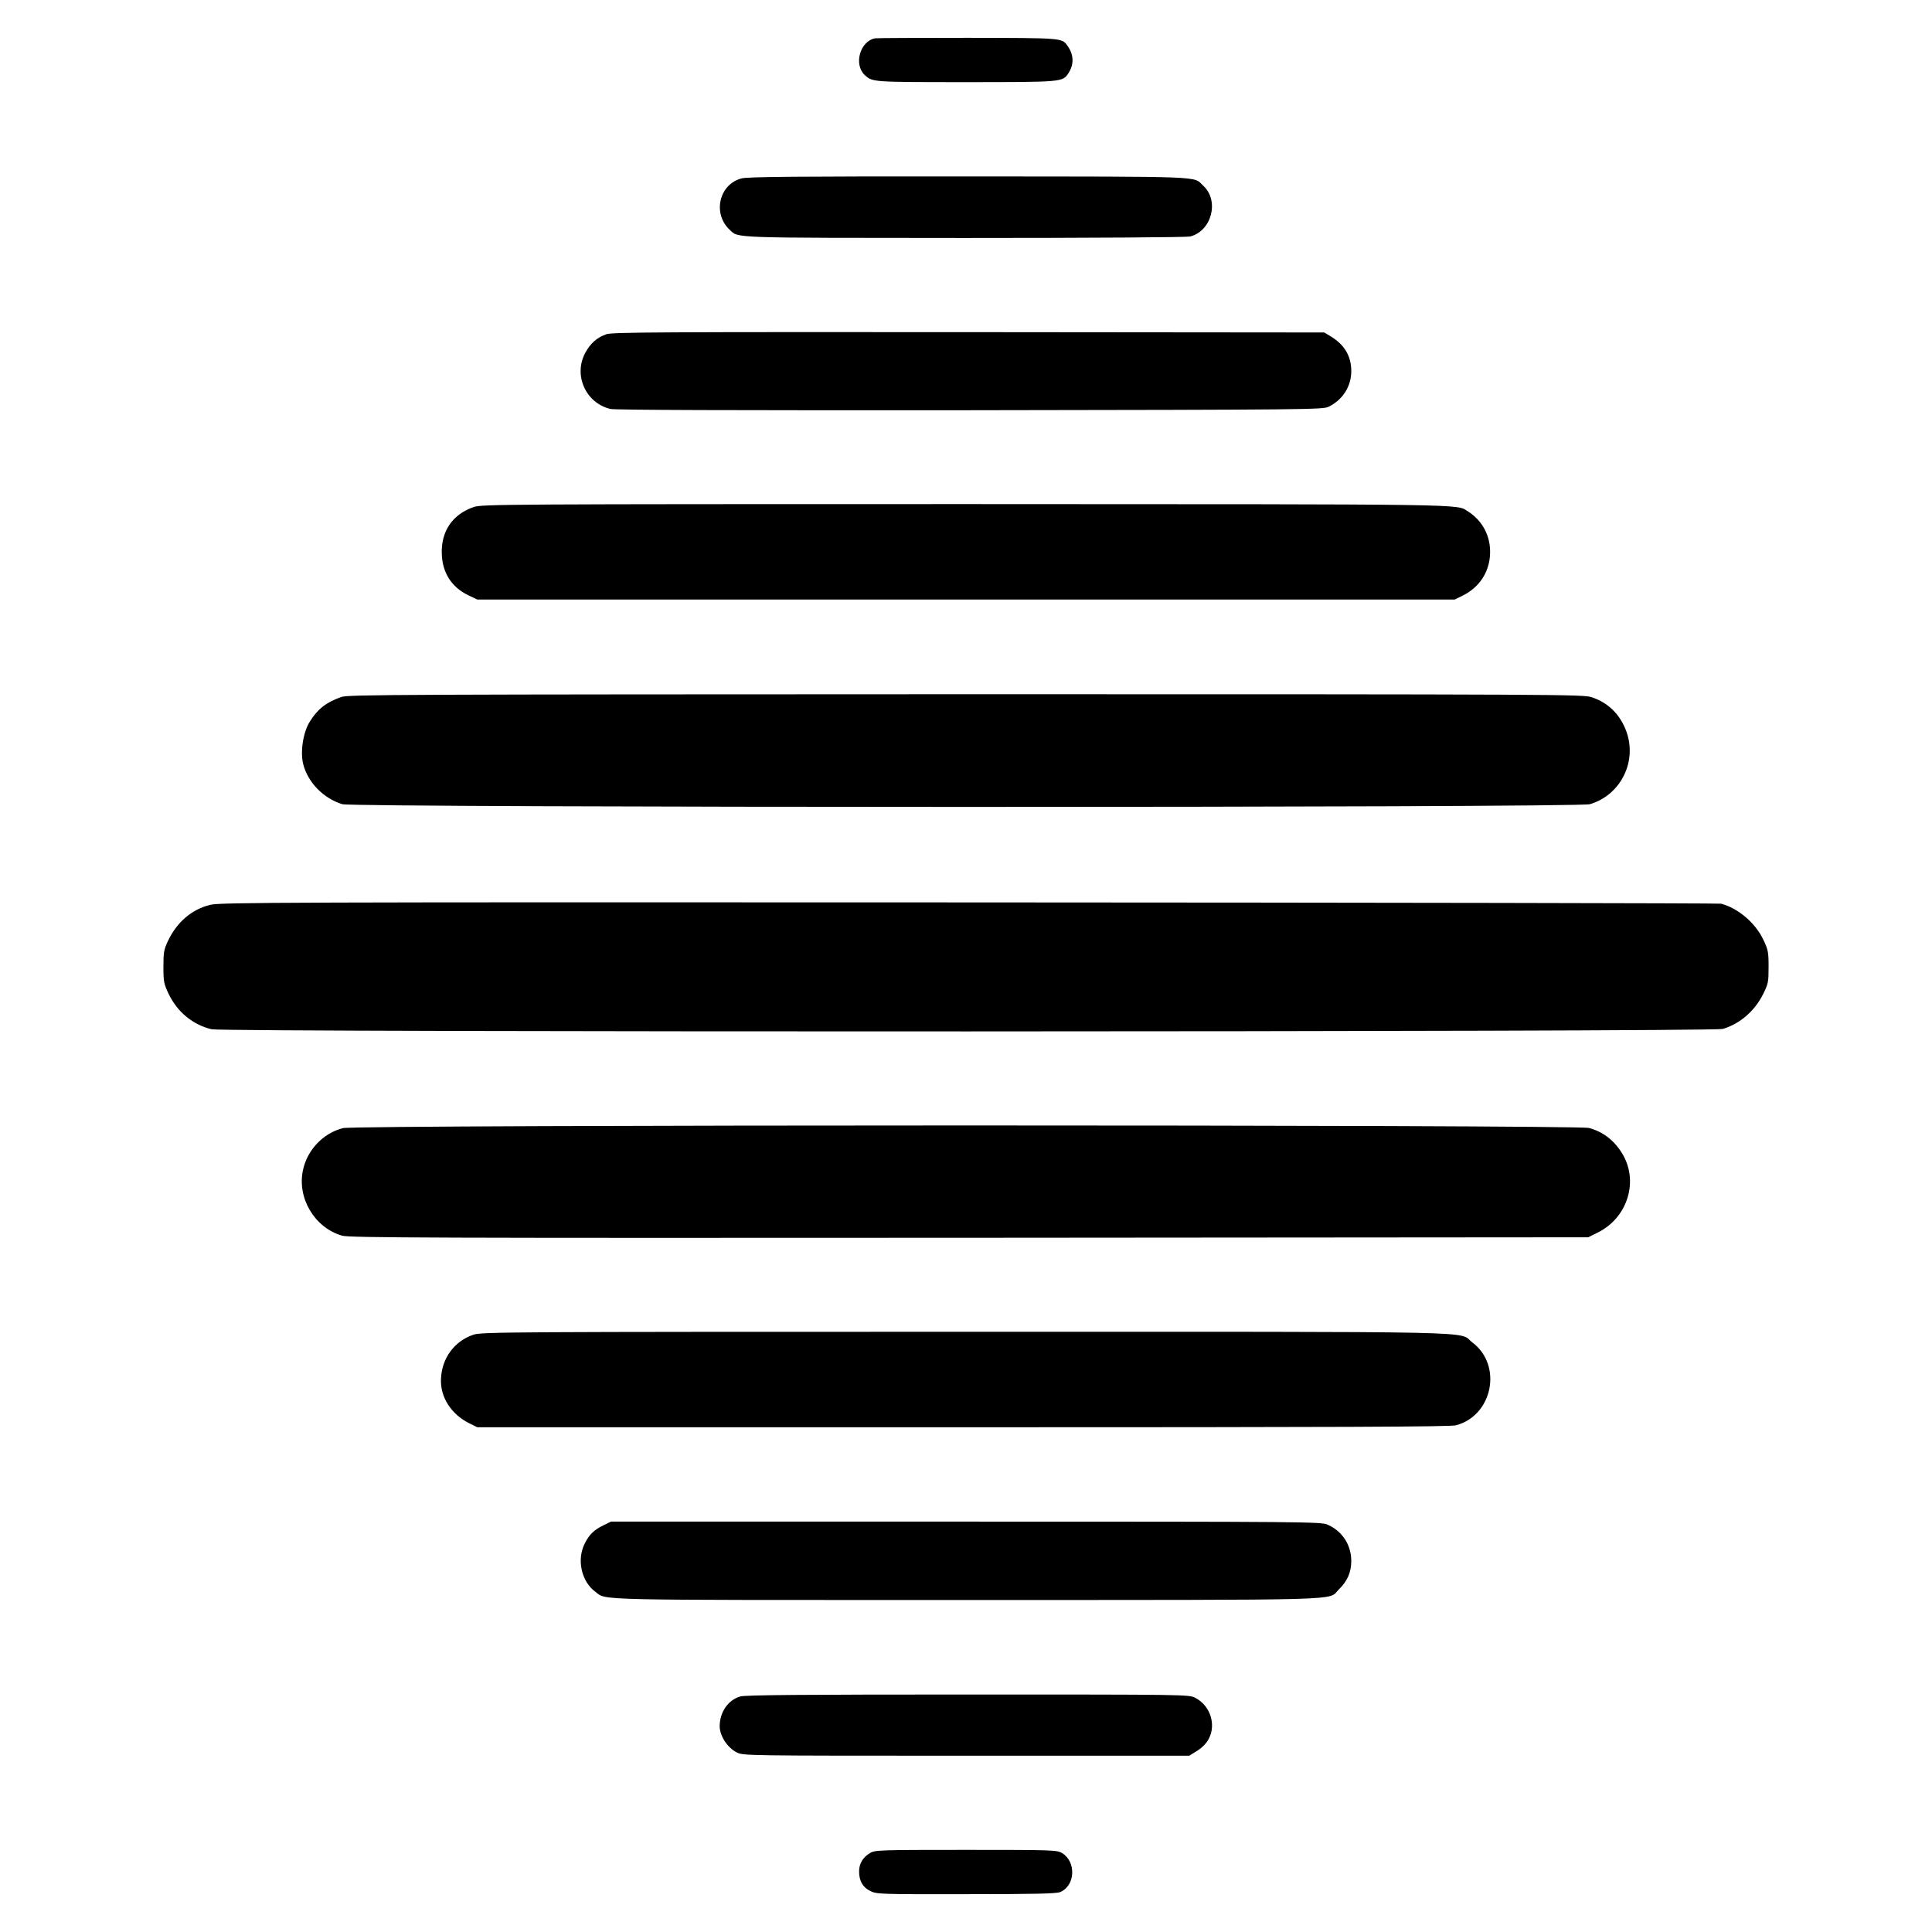 <?xml version="1.0" standalone="no"?>
<!DOCTYPE svg PUBLIC "-//W3C//DTD SVG 20010904//EN"
 "http://www.w3.org/TR/2001/REC-SVG-20010904/DTD/svg10.dtd">
<svg version="1.0" xmlns="http://www.w3.org/2000/svg"
 width="1200pt" height="1200pt" viewBox="0 0 1200 1200"
 preserveAspectRatio="xMidYMid meet">
<g transform="translate(0,1200) scale(0.1,-0.1)"
fill="#000000" stroke="none">
<path d="M5435 11762 c-94 -18 -134 -164 -63 -229 48 -43 45 -43 623 -43 603
0 605 0 641 55 36 55 34 116 -6 171 -35 49 -30 48 -620 49 -305 0 -564 -1
-575 -3z"/>
<path d="M4606 10892 c-139 -36 -182 -218 -74 -319 56 -53 -11 -50 1458 -51
816 0 1380 4 1402 9 134 34 183 222 82 315 -65 61 41 57 -1453 58 -1074 1
-1376 -2 -1415 -12z"/>
<path d="M3766 9924 c-59 -21 -98 -56 -130 -114 -76 -139 1 -313 155 -350 30
-7 723 -9 2234 -8 2128 3 2191 4 2228 22 87 43 140 126 140 221 0 93 -42 164
-128 216 l-40 24 -2210 2 c-1900 1 -2215 0 -2249 -13z"/>
<path d="M2943 8851 c-132 -45 -204 -150 -199 -292 4 -117 61 -206 164 -256
l57 -27 3035 0 3035 0 47 23 c105 51 168 145 173 259 5 110 -46 208 -138 266
-75 46 67 44 -3120 45 -2839 0 -3005 -1 -3054 -18z"/>
<path d="M2120 7671 c-95 -34 -146 -74 -195 -152 -42 -65 -61 -188 -42 -264
29 -115 126 -214 243 -250 73 -22 7675 -23 7749 0 196 58 299 274 222 464 -40
99 -110 166 -209 200 -53 18 -155 19 -3889 19 -3508 -1 -3838 -2 -3879 -17z"/>
<path d="M1306 6380 c-117 -29 -208 -108 -264 -227 -24 -51 -27 -70 -27 -158
0 -92 3 -106 32 -167 53 -113 152 -194 268 -221 87 -19 9317 -17 9385 2 106
31 199 111 252 218 31 63 33 74 33 168 0 92 -3 106 -32 167 -49 105 -157 197
-263 225 -14 3 -2116 7 -4672 8 -4285 2 -4652 0 -4712 -15z"/>
<path d="M2130 4993 c-122 -31 -221 -134 -248 -260 -38 -174 72 -359 243 -408
44 -13 546 -15 3895 -13 l3845 3 58 29 c180 88 254 306 161 477 -49 89 -123
149 -215 173 -83 21 -7655 21 -7739 -1z"/>
<path d="M2941 3710 c-119 -40 -197 -146 -202 -275 -5 -114 64 -220 177 -276
l49 -24 3014 0 c2369 0 3025 3 3063 12 229 59 292 372 104 514 -96 73 186 67
-3148 67 -2840 0 -3008 -1 -3057 -18z"/>
<path d="M3748 2526 c-58 -28 -89 -58 -116 -113 -51 -100 -21 -236 66 -300 73
-54 -58 -51 2307 -51 2430 1 2238 -5 2311 66 53 51 77 107 77 177 0 99 -56
185 -147 225 -39 18 -131 19 -2246 19 l-2205 0 -47 -23z"/>
<path d="M4598 1463 c-76 -22 -127 -97 -128 -184 0 -60 47 -133 105 -163 40
-21 47 -21 1426 -21 l1386 0 48 30 c32 20 57 45 73 75 47 89 9 206 -83 254
-40 21 -43 21 -1413 21 -1030 0 -1384 -3 -1414 -12z"/>
<path d="M5403 490 c-44 -27 -67 -65 -67 -114 0 -58 22 -98 69 -121 39 -20 57
-21 595 -20 422 0 562 3 585 13 94 39 101 188 12 242 -31 19 -54 20 -597 20
-542 0 -566 -1 -597 -20z"/>
</g>
</svg>
